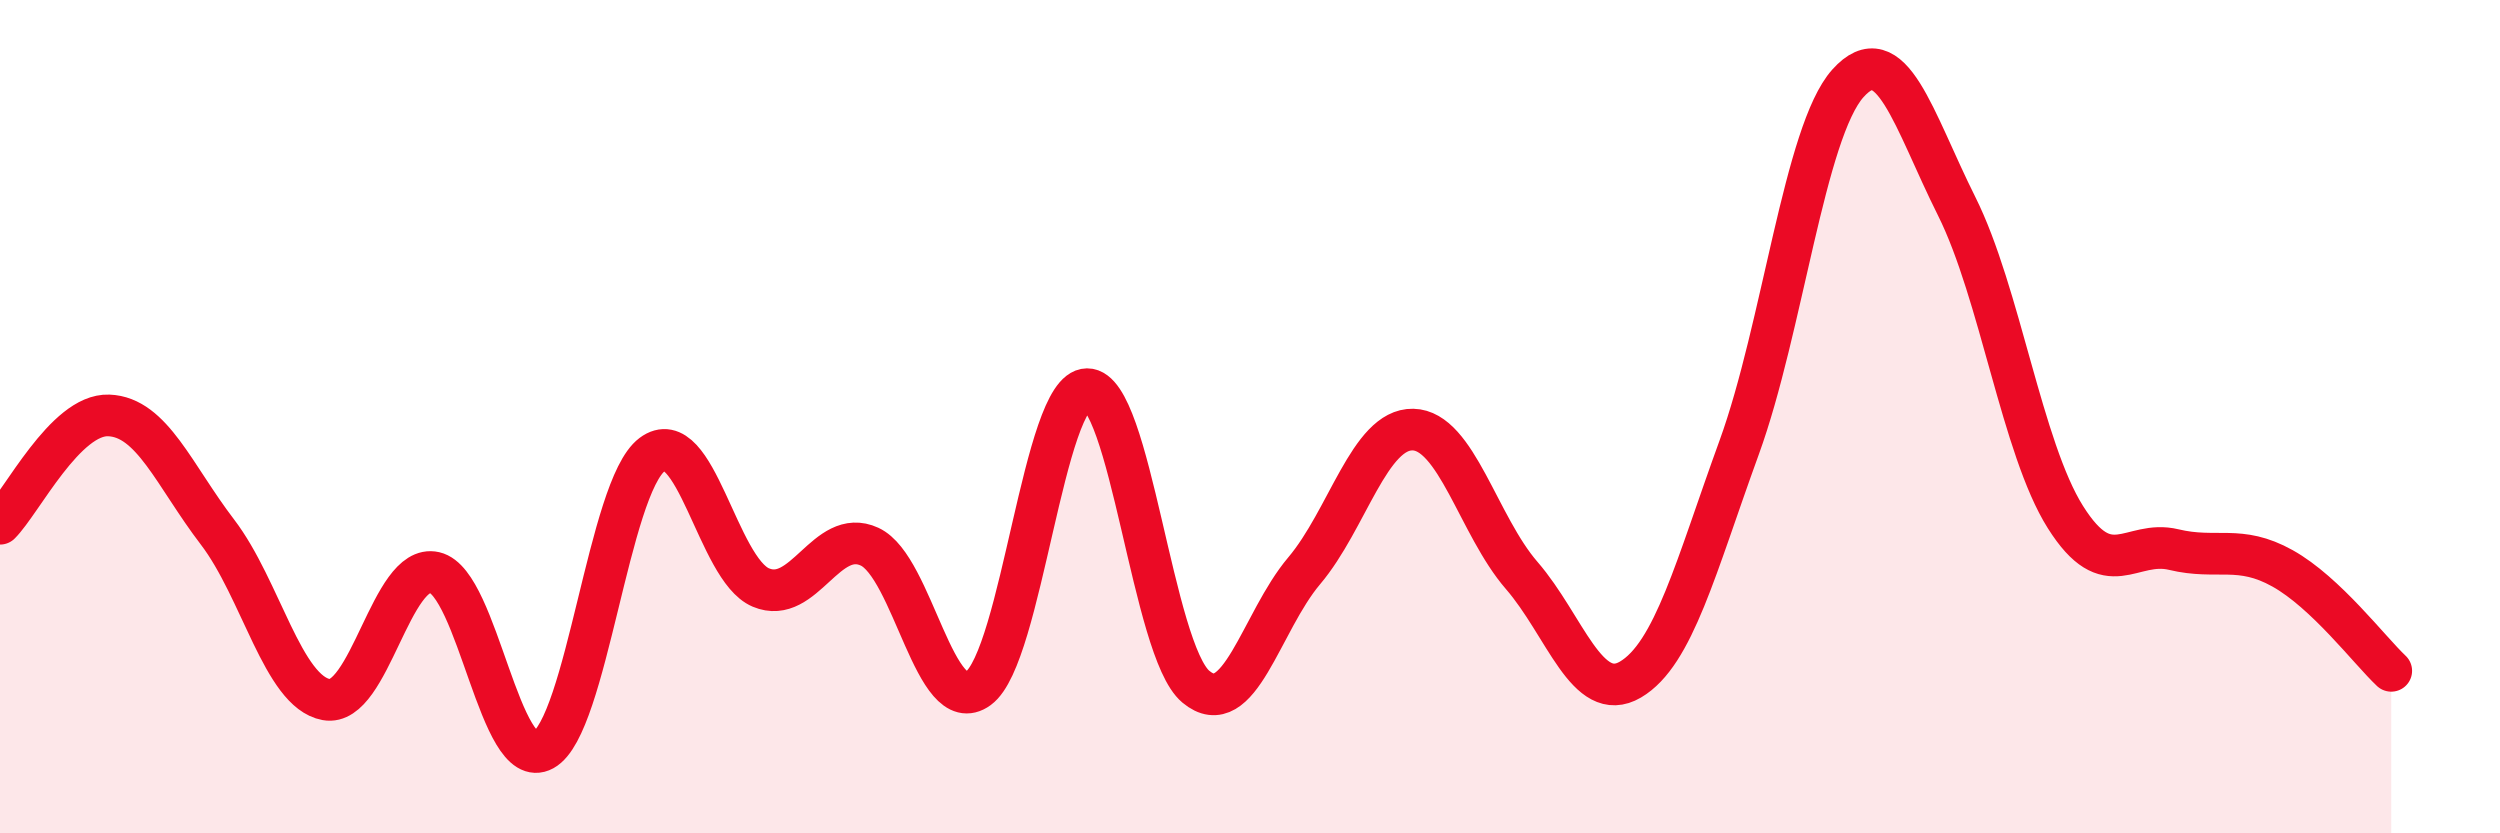 
    <svg width="60" height="20" viewBox="0 0 60 20" xmlns="http://www.w3.org/2000/svg">
      <path
        d="M 0,12.57 C 0.52,12.05 1.57,9.93 2.61,9.97 C 3.65,10.01 4.18,11.41 5.22,12.77 C 6.26,14.13 6.79,16.6 7.83,16.79 C 8.87,16.98 9.39,13.5 10.43,13.74 C 11.47,13.98 12,18.57 13.04,18 C 14.08,17.43 14.61,11.69 15.65,10.91 C 16.69,10.13 17.22,13.66 18.26,14.1 C 19.3,14.54 19.83,12.64 20.87,13.12 C 21.91,13.6 22.44,17.28 23.48,16.52 C 24.52,15.76 25.05,9.35 26.09,9.34 C 27.13,9.33 27.66,15.61 28.7,16.48 C 29.74,17.35 30.26,14.93 31.3,13.7 C 32.34,12.47 32.87,10.29 33.91,10.31 C 34.95,10.33 35.48,12.61 36.52,13.81 C 37.56,15.01 38.09,16.92 39.13,16.31 C 40.17,15.7 40.7,13.6 41.74,10.74 C 42.78,7.88 43.31,3.16 44.35,2 C 45.39,0.84 45.92,2.87 46.96,4.95 C 48,7.03 48.53,10.76 49.57,12.41 C 50.61,14.06 51.13,12.94 52.17,13.19 C 53.21,13.44 53.74,13.06 54.78,13.64 C 55.82,14.22 56.87,15.61 57.39,16.1L57.39 20L0 20Z"
        fill="#EB0A25"
        opacity="0.1"
        stroke-linecap="round"
        stroke-linejoin="round"
      />
      <path
        d="M 0,12.57 C 0.52,12.05 1.57,9.93 2.61,9.97 C 3.65,10.01 4.18,11.41 5.22,12.77 C 6.26,14.13 6.79,16.6 7.83,16.79 C 8.87,16.98 9.39,13.5 10.43,13.74 C 11.47,13.98 12,18.57 13.04,18 C 14.08,17.43 14.61,11.69 15.65,10.91 C 16.69,10.13 17.22,13.66 18.26,14.1 C 19.3,14.54 19.83,12.64 20.87,13.12 C 21.91,13.6 22.44,17.28 23.48,16.52 C 24.52,15.76 25.05,9.35 26.09,9.34 C 27.13,9.33 27.66,15.61 28.7,16.48 C 29.74,17.35 30.26,14.93 31.3,13.7 C 32.34,12.47 32.87,10.29 33.91,10.31 C 34.95,10.33 35.48,12.61 36.52,13.81 C 37.56,15.01 38.09,16.92 39.13,16.31 C 40.17,15.7 40.7,13.6 41.74,10.74 C 42.78,7.88 43.31,3.16 44.35,2 C 45.39,0.84 45.92,2.87 46.96,4.95 C 48,7.03 48.53,10.76 49.57,12.41 C 50.61,14.06 51.13,12.94 52.17,13.19 C 53.21,13.44 53.74,13.06 54.78,13.64 C 55.82,14.22 56.87,15.61 57.39,16.1"
        stroke="#EB0A25"
        stroke-width="1"
        fill="none"
        stroke-linecap="round"
        stroke-linejoin="round"
      />
    </svg>
  